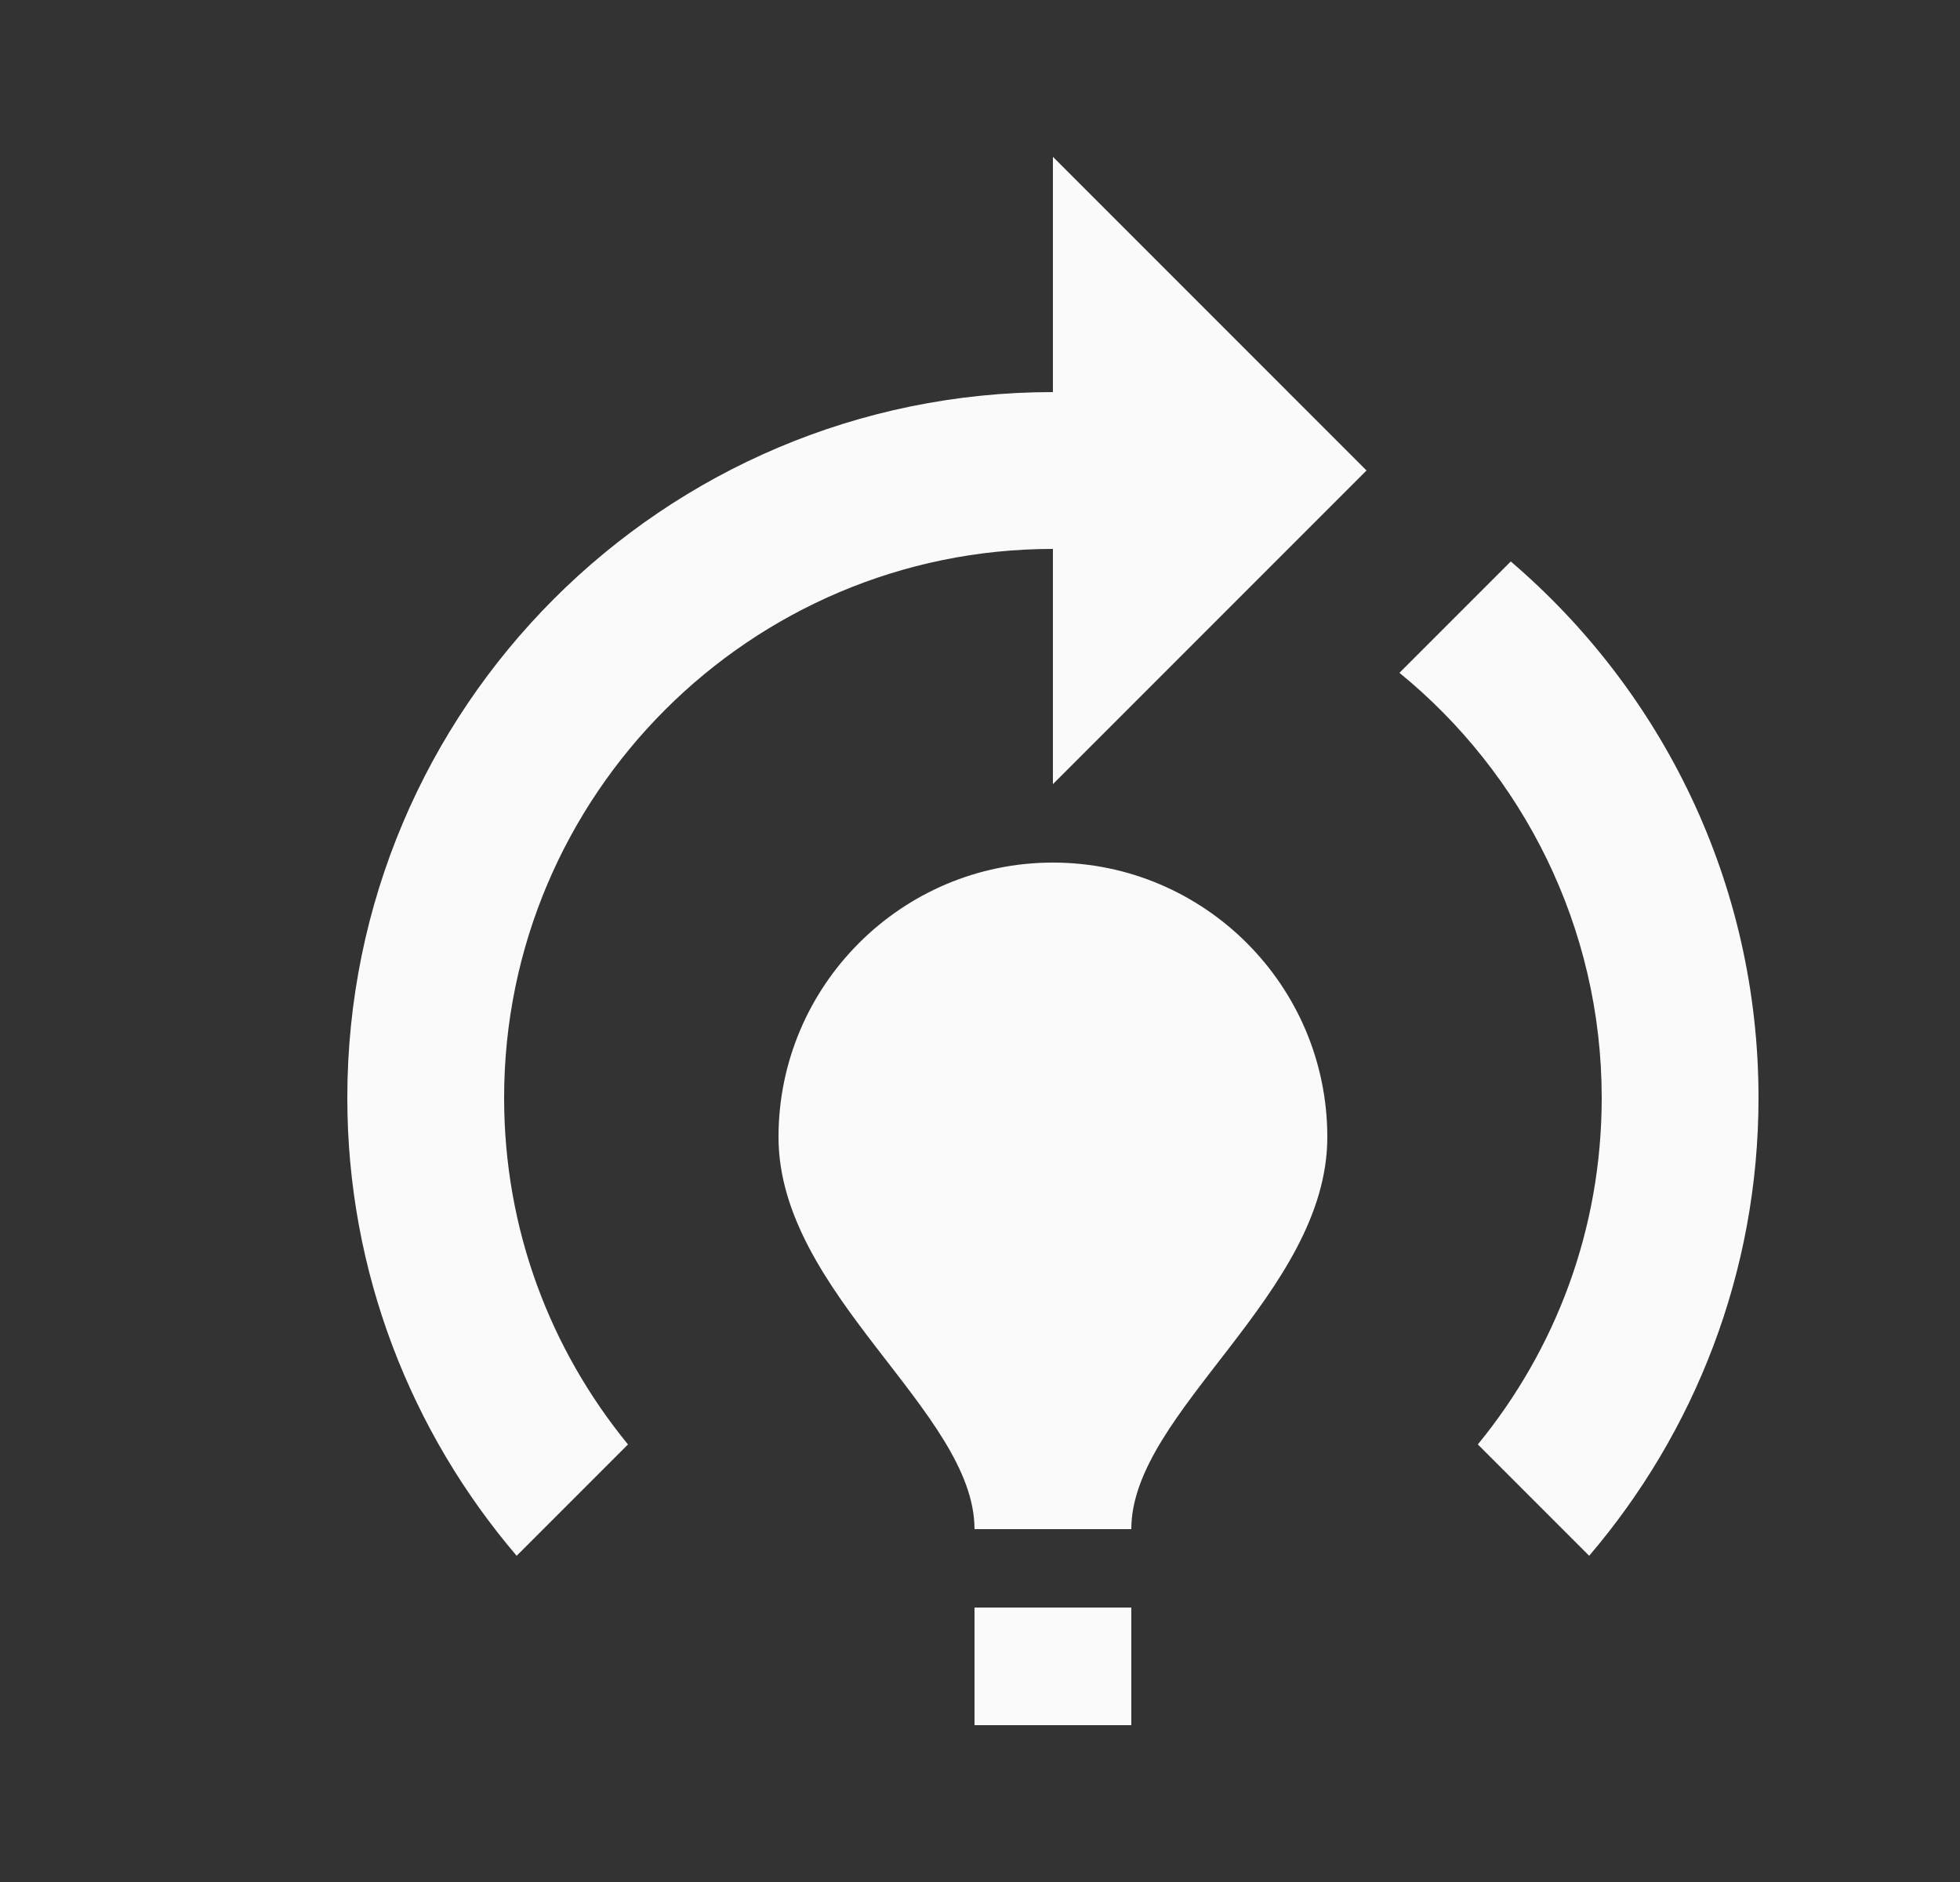 <?xml version="1.0" encoding="utf-8"?>
<svg xmlns="http://www.w3.org/2000/svg" width="25" height="24" viewBox="0 0 25 24" fill="none">
<rect x="0" y="0" width="25" height="24" fill="#333333" stroke="none"/>
<path d="M16.93 14.5C16.93 16.5 14.43 18 14.43 19.5H12.43C12.43 18 9.93 16.5 9.93 14.5C9.93 12.57 11.5 11 13.43 11C15.36 11 16.93 12.57 16.93 14.5ZM14.43 20.5H12.43V22H14.43V20.5ZM20.43 14C20.43 15.68 19.84 17.21 18.85 18.42L20.27 19.84C21.61 18.27 22.43 16.23 22.43 14C22.43 11.26 21.2 8.81 19.27 7.16L17.85 8.58C19.42 9.86 20.43 11.82 20.43 14ZM17.43 6L13.43 2V5C8.46 5 4.43 9.03 4.43 14C4.43 16.23 5.25 18.27 6.59 19.84L8.01 18.42C7.02 17.21 6.43 15.68 6.43 14C6.43 10.14 9.57 7 13.43 7V10L17.43 6Z" fill="#FAFAFA"/>
</svg>